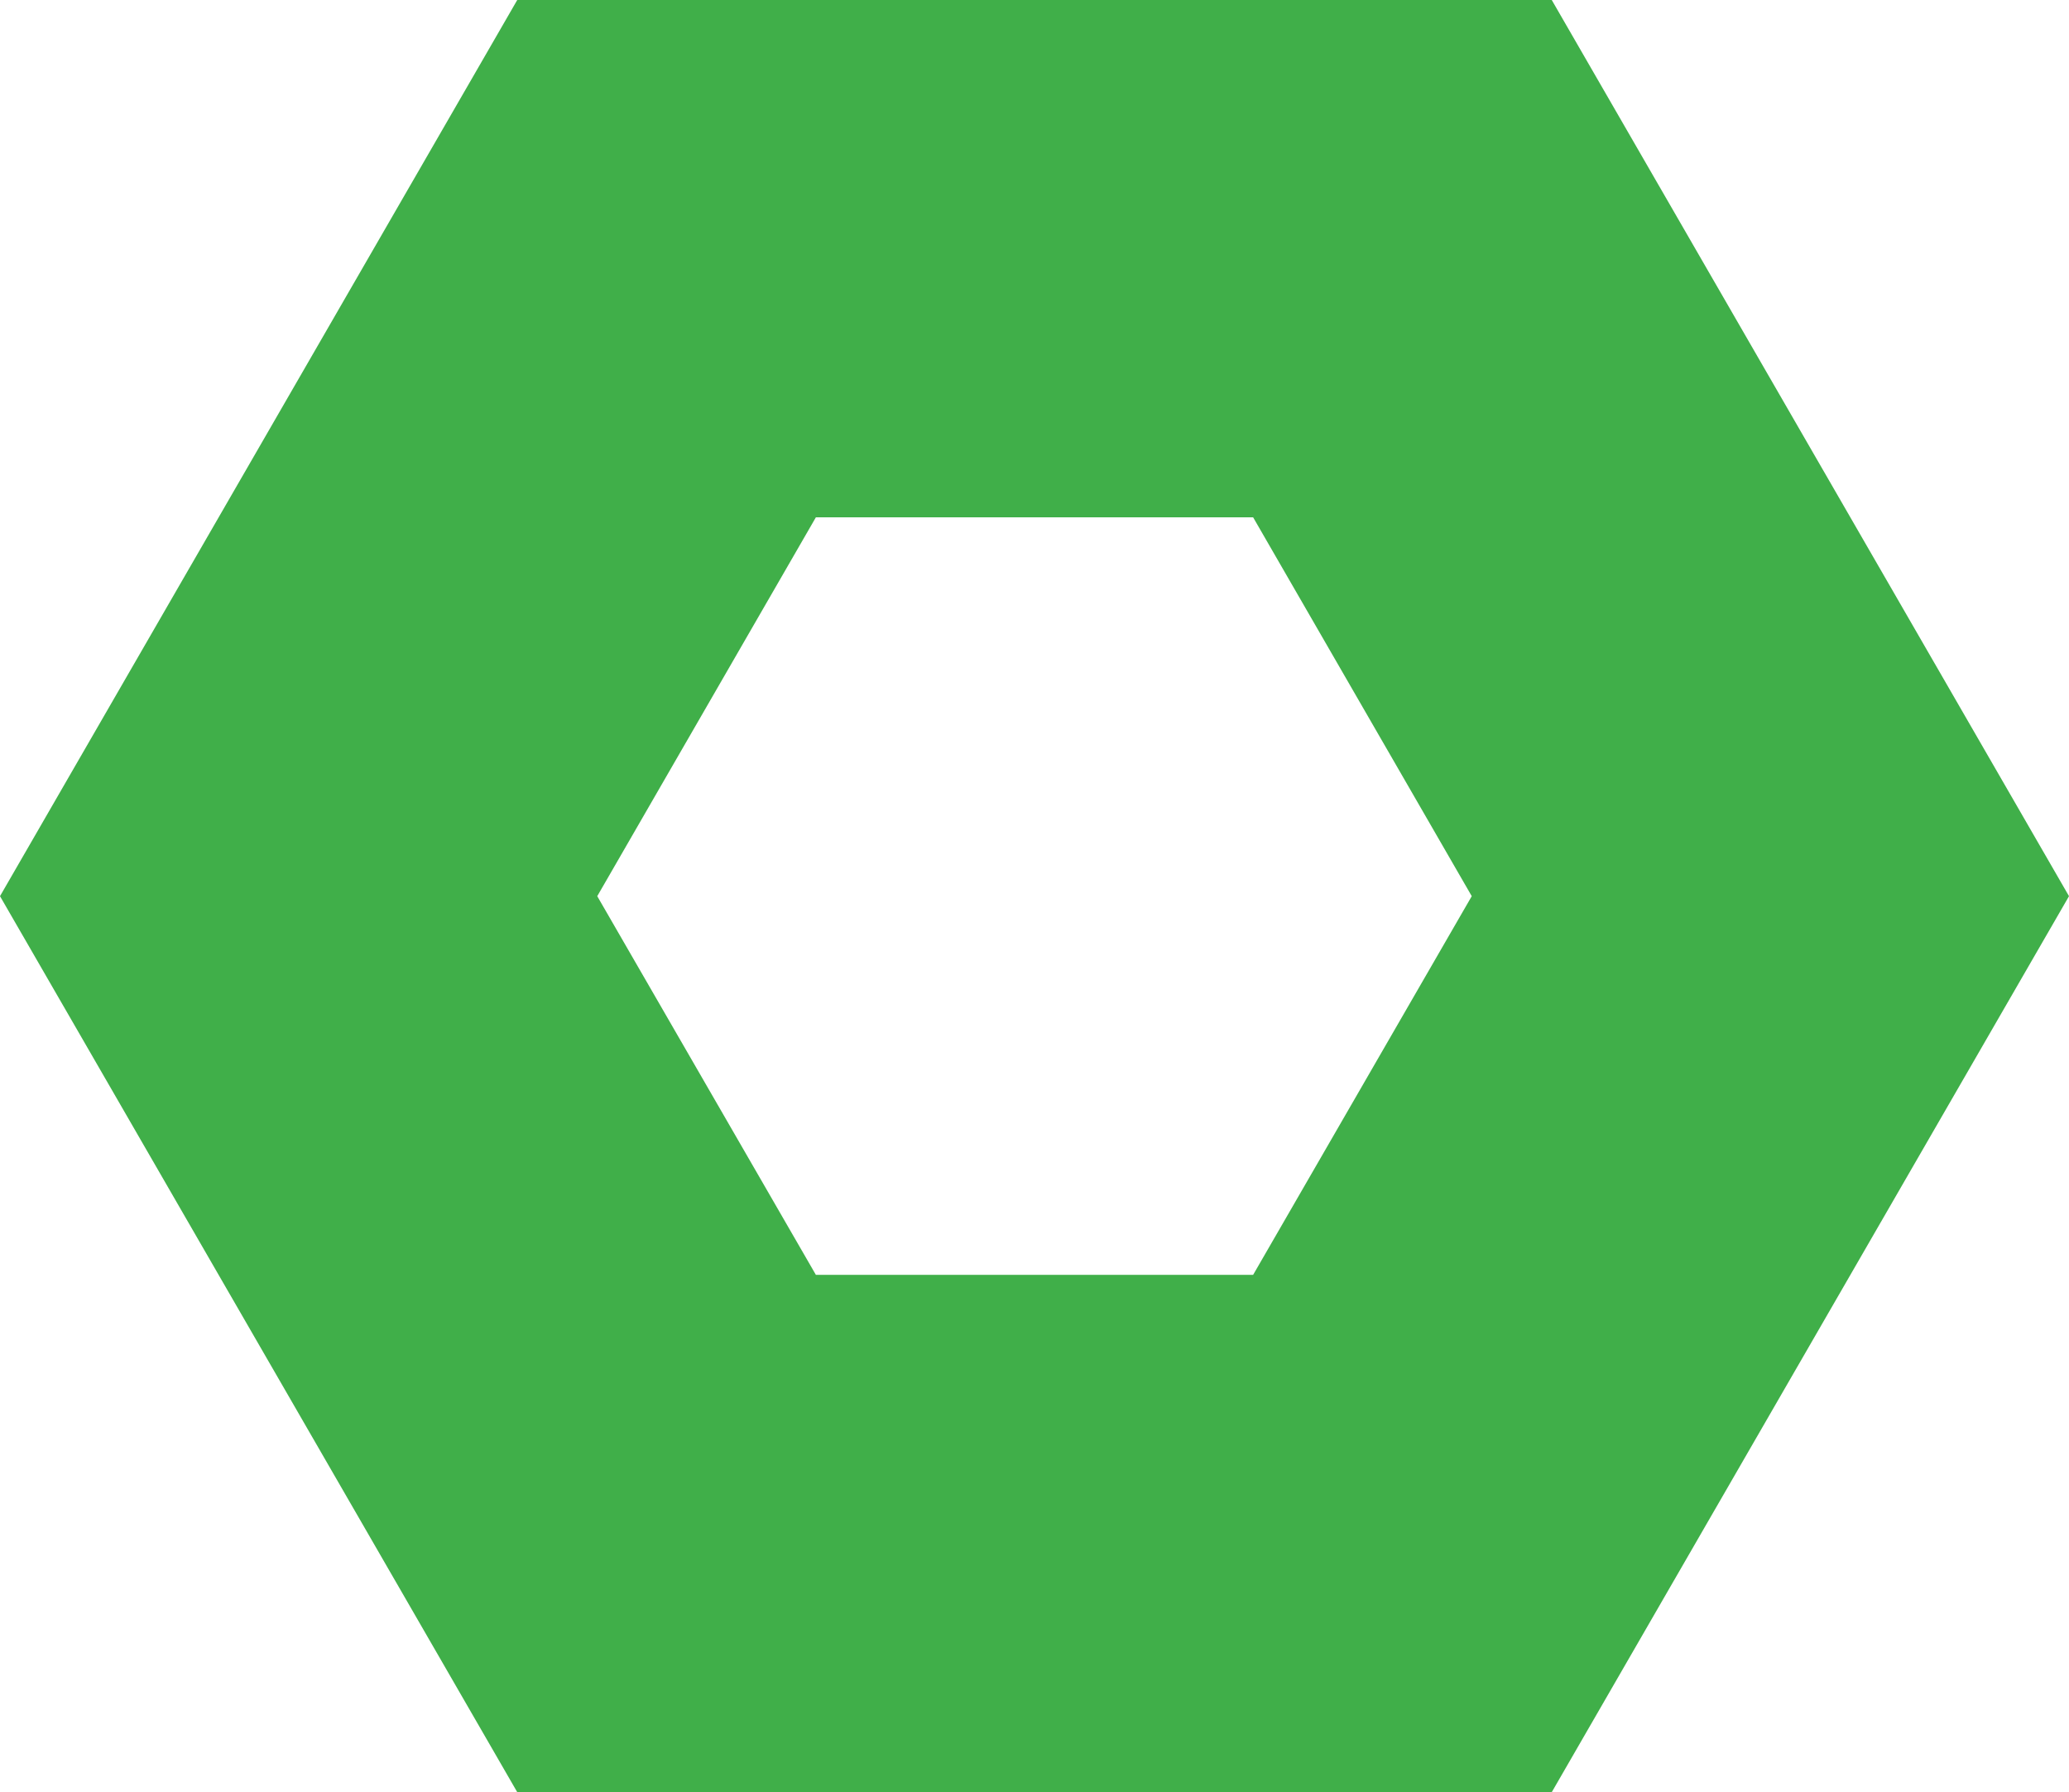 <svg xmlns="http://www.w3.org/2000/svg" width="12" height="10.392" viewBox="0 0 12 10.392">
  <g id="Path_2384" data-name="Path 2384" transform="translate(-988.194 -240.539)" fill="none">
    <path d="M997.194,240.539h-6l-3,5.2,3,5.2h6l3-5.2Z" stroke="none"/>
    <path d="M 992.926 243.539 L 991.658 245.736 L 992.926 247.932 L 995.462 247.932 L 996.73 245.736 L 995.462 243.539 L 992.926 243.539 M 991.194 240.539 L 997.194 240.539 L 1000.194 245.736 L 997.194 250.932 L 991.194 250.932 L 988.194 245.736 L 991.194 240.539 Z" stroke="none" fill="#40af49"/>
  </g>
</svg>
